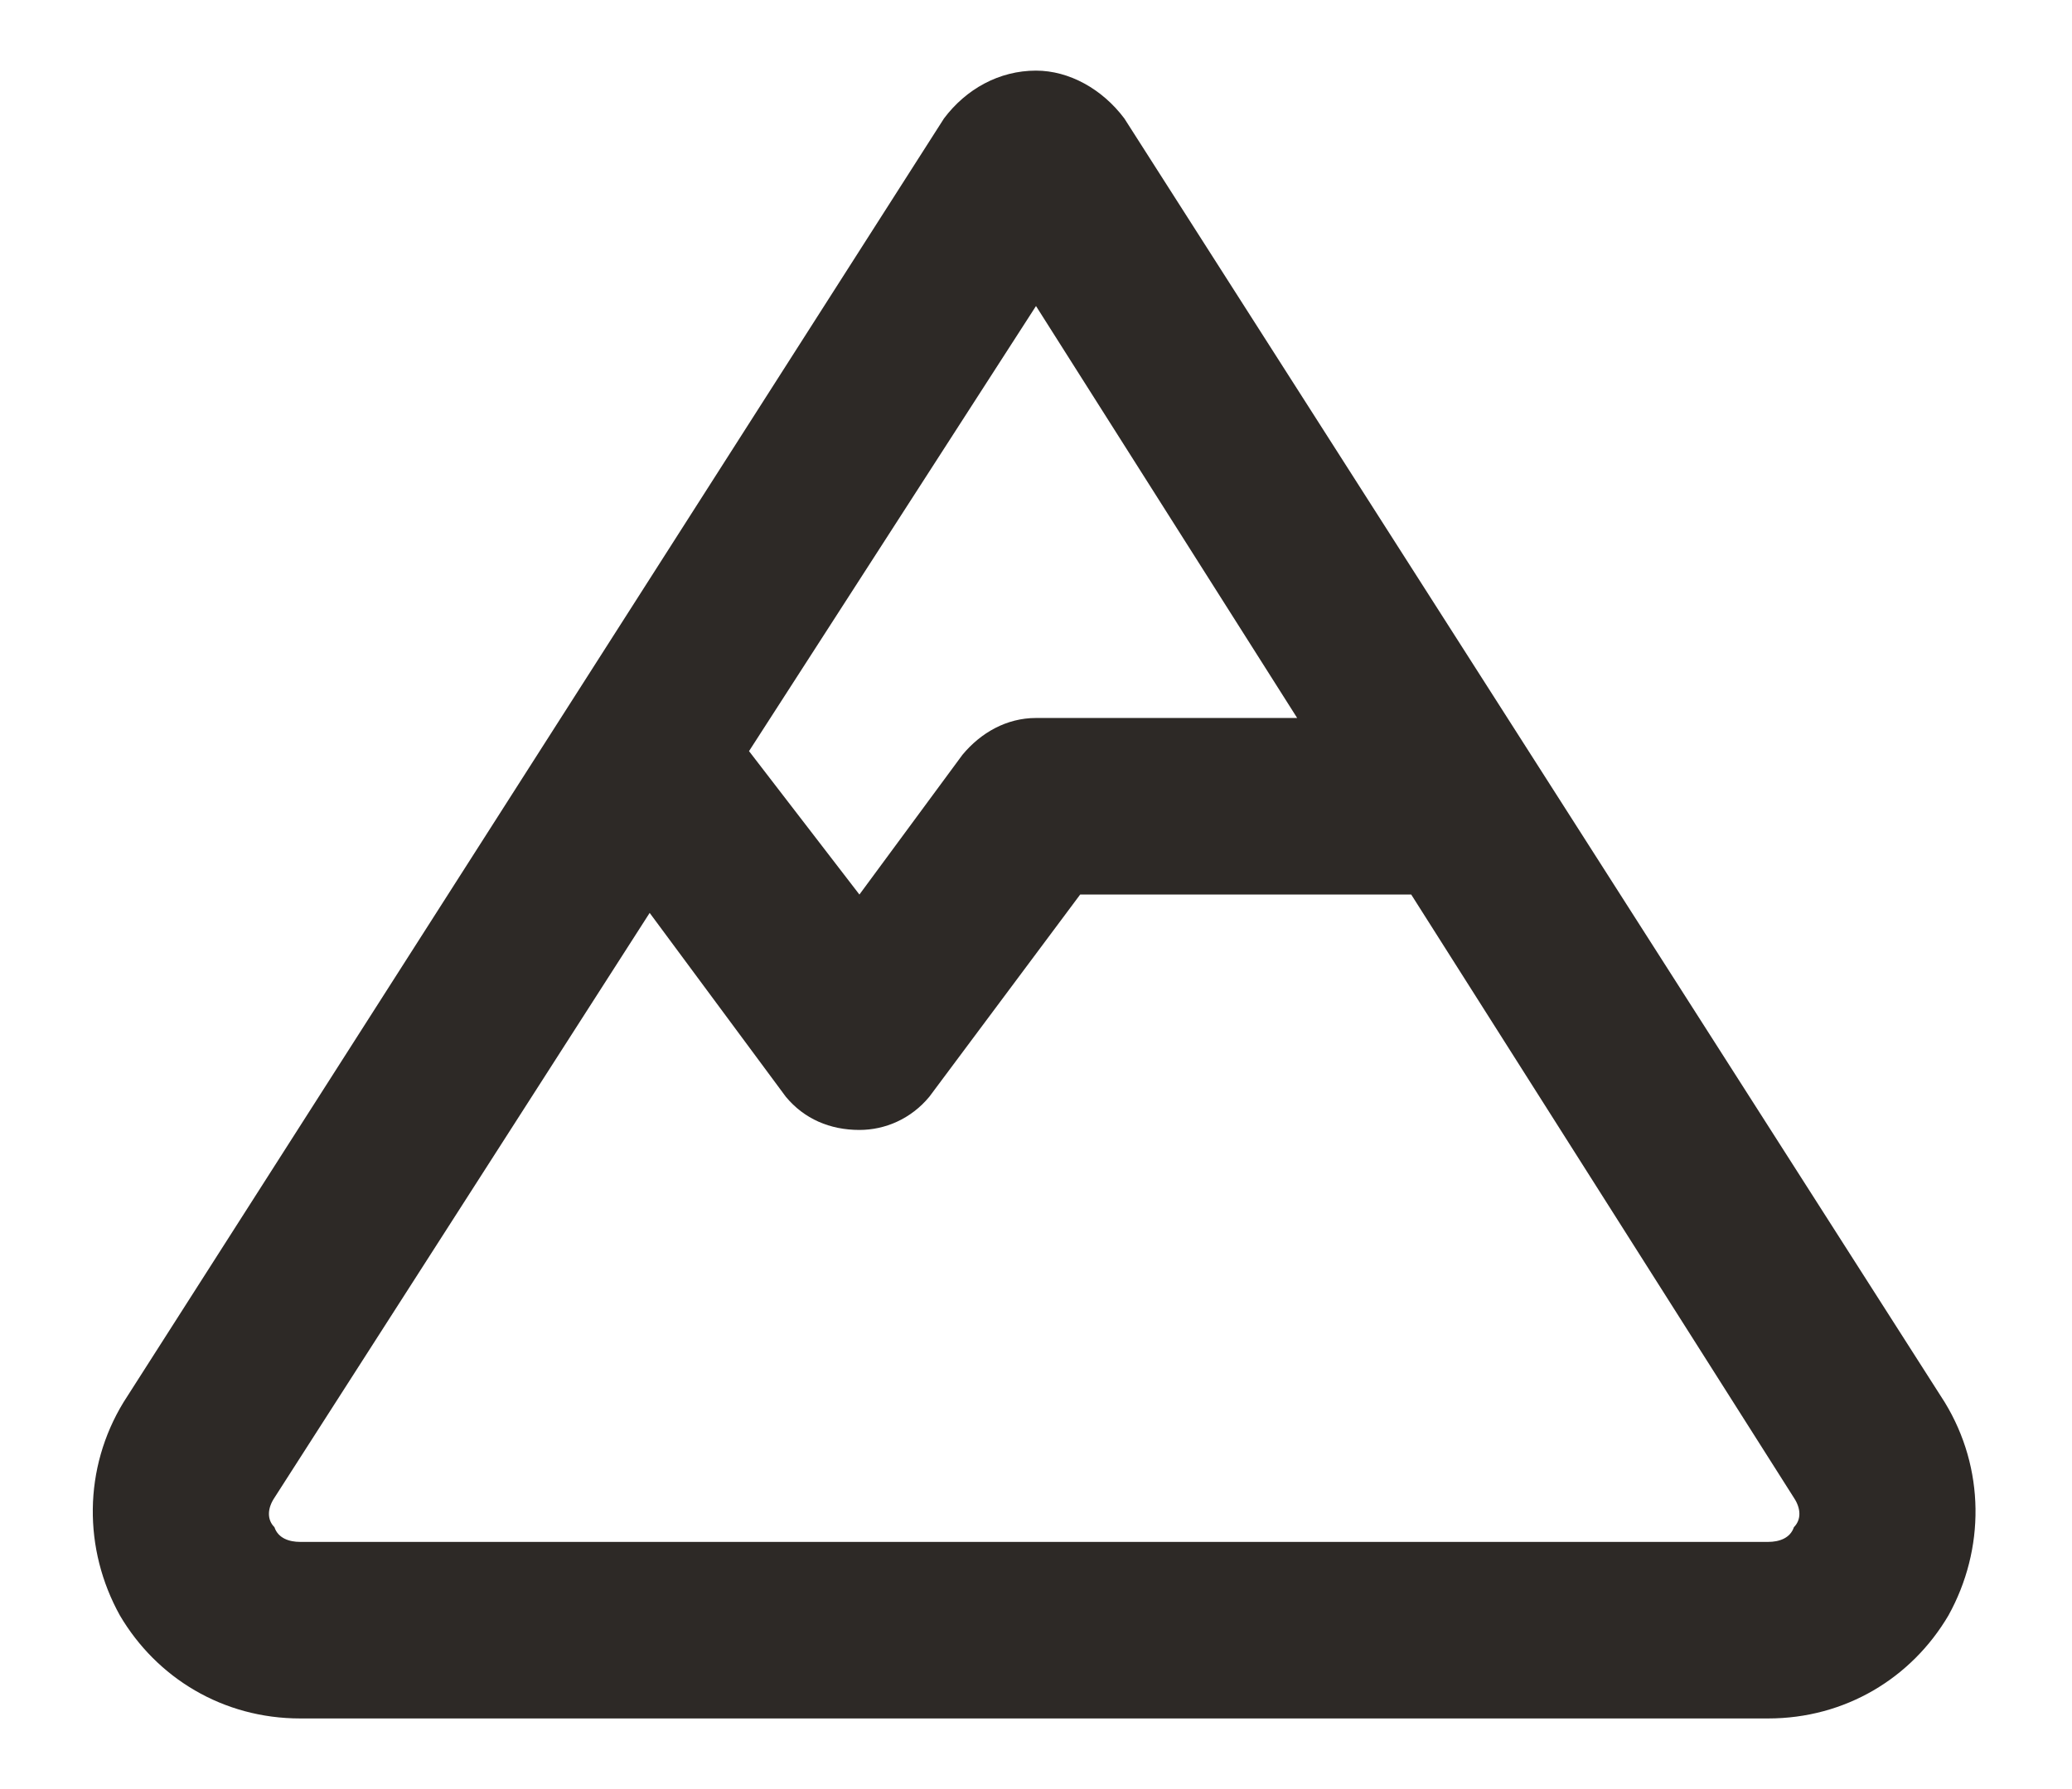 <svg width="22" height="19" viewBox="0 0 22 19" fill="none" xmlns="http://www.w3.org/2000/svg">
<path d="M20.648 14.891C21.078 15.594 21.078 16.453 20.688 17.156C20.297 17.82 19.594 18.25 18.773 18.25H3.188C2.367 18.25 1.664 17.82 1.273 17.156C0.883 16.453 0.883 15.594 1.312 14.891L10.023 1.258C10.258 0.945 10.609 0.75 11 0.75C11.352 0.75 11.703 0.945 11.938 1.258L20.648 14.891ZM11 3.25L7.953 7.977L9.125 9.5L10.219 8.016C10.414 7.781 10.688 7.625 11 7.625H13.773L11 3.25ZM19.047 16.219C19.125 16.141 19.125 16.023 19.047 15.906L14.984 9.5H11.469L9.867 11.648C9.672 11.883 9.398 12 9.125 12C8.812 12 8.539 11.883 8.344 11.648L6.898 9.695L2.914 15.906C2.836 16.023 2.836 16.141 2.914 16.219C2.953 16.336 3.07 16.375 3.188 16.375H18.773C18.891 16.375 19.008 16.336 19.047 16.219Z" fill="#2D2926"/>
</svg>
